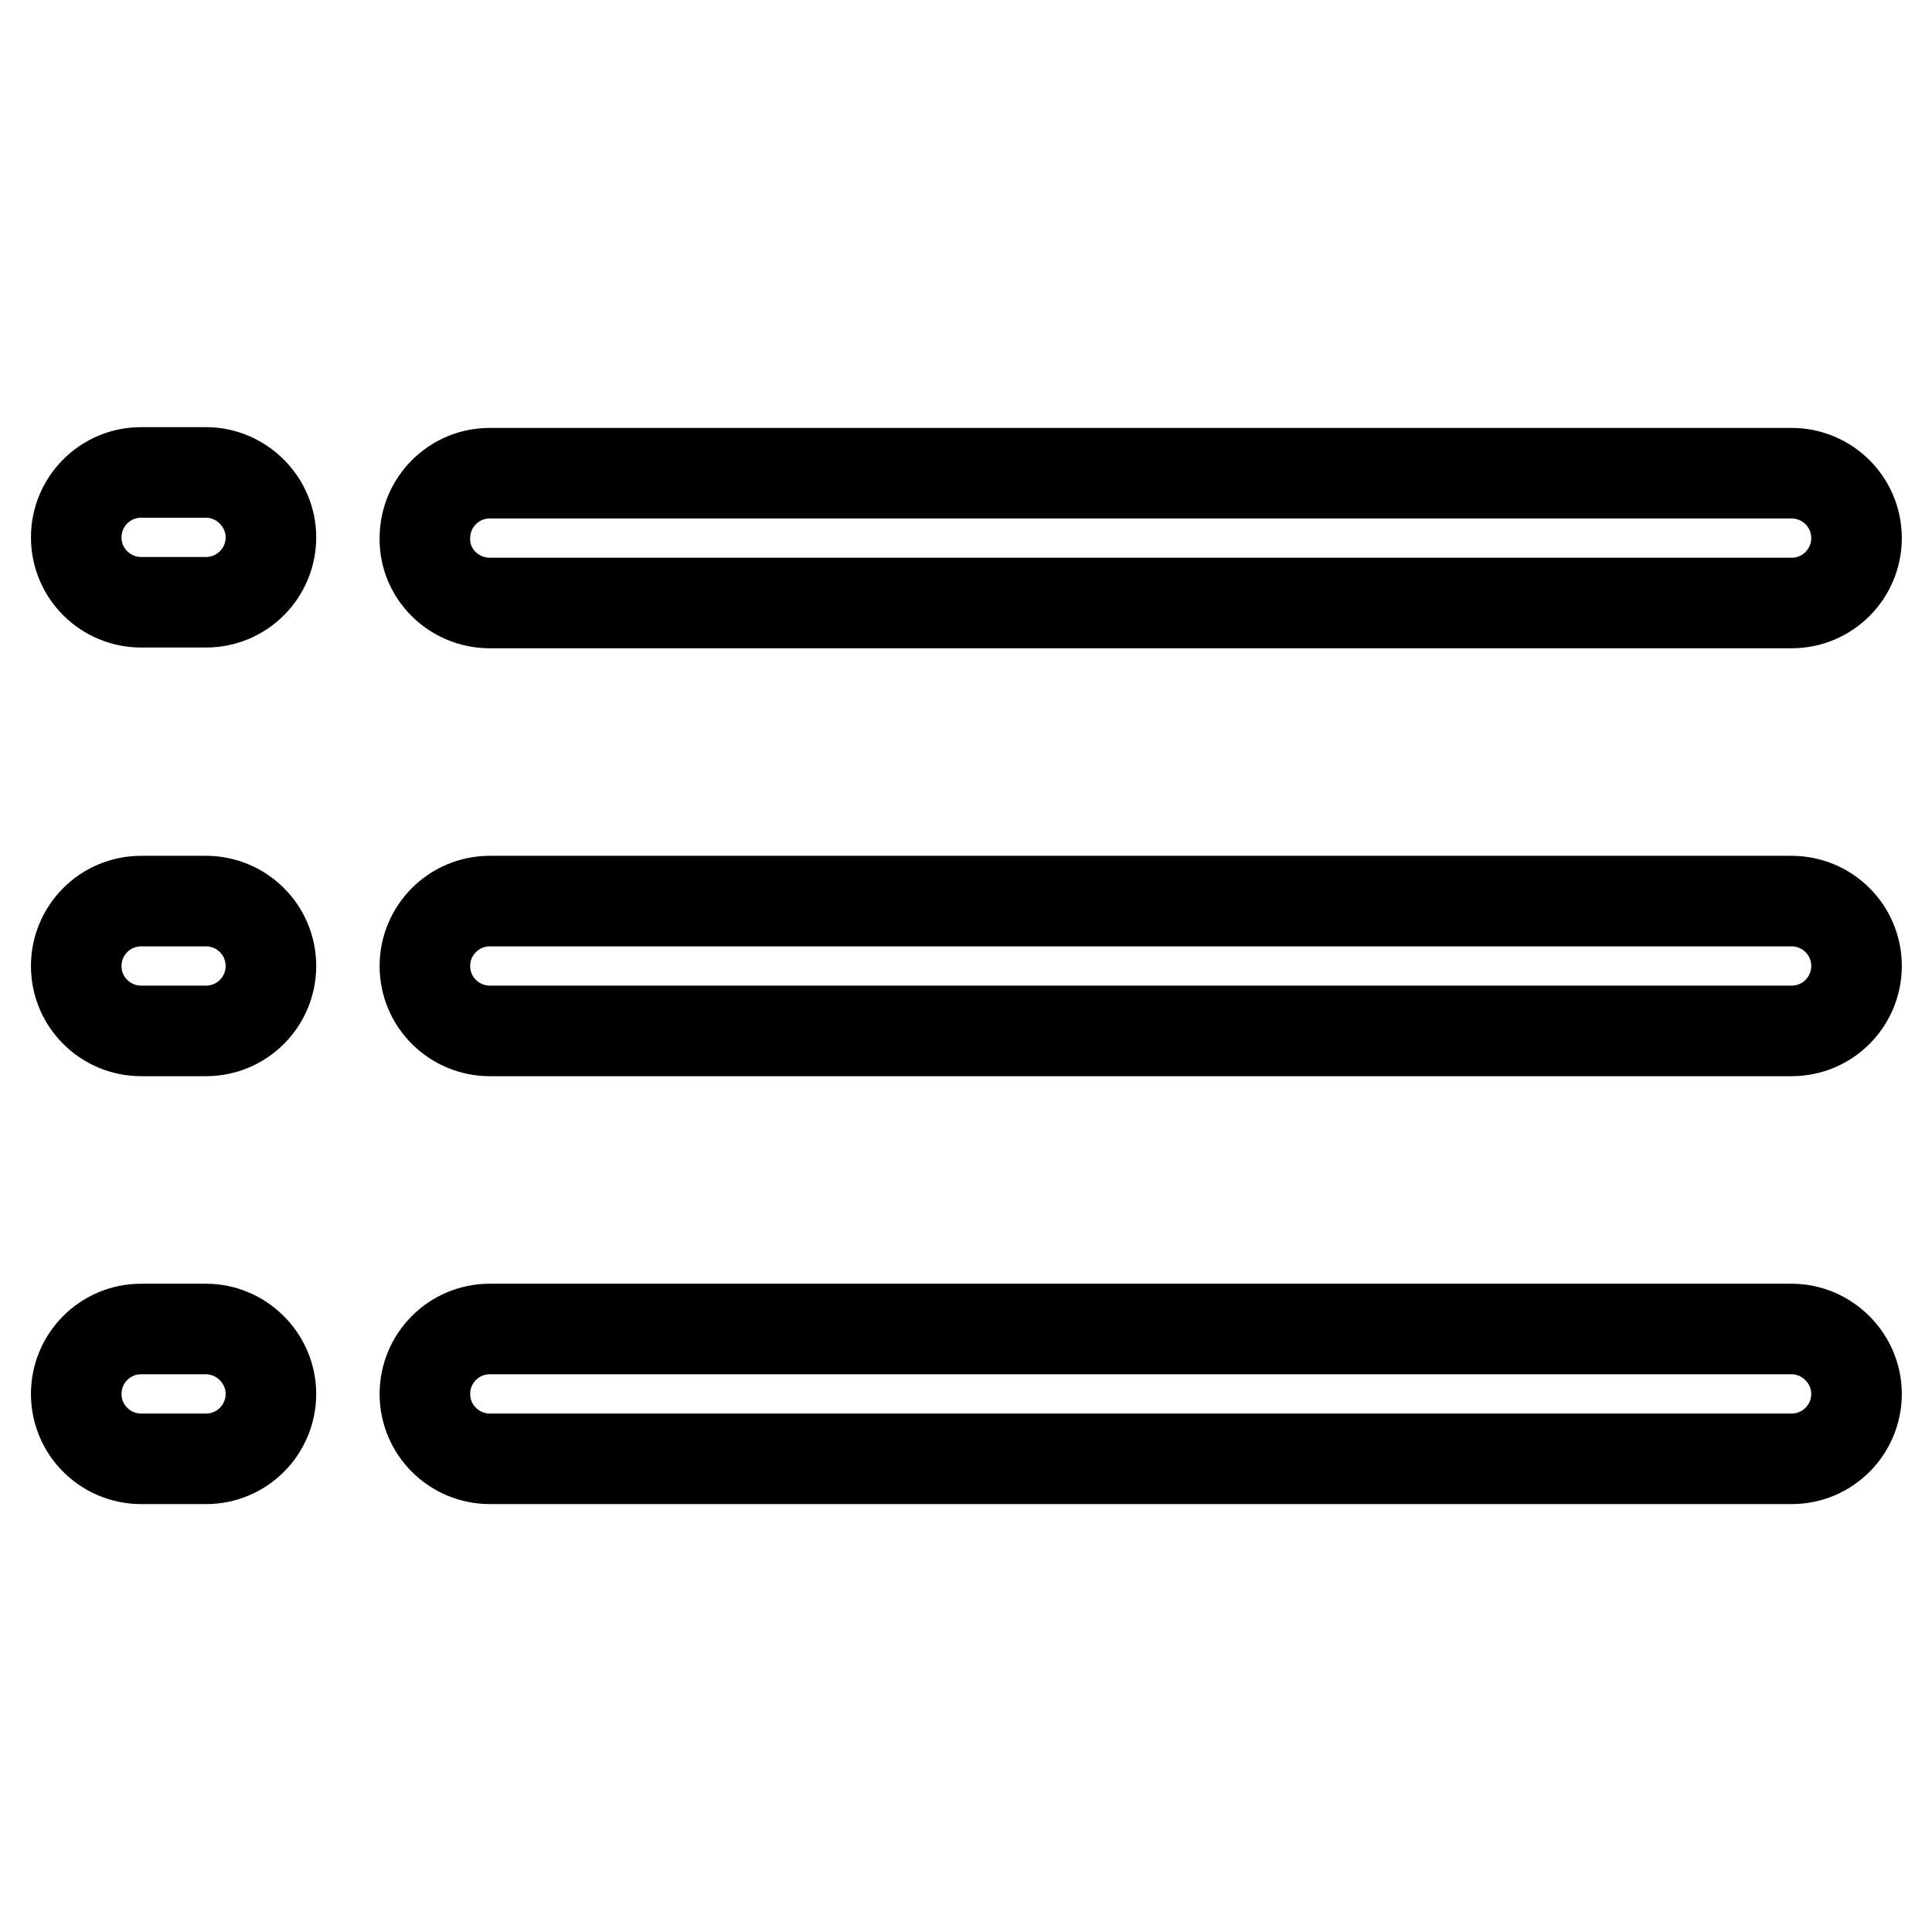 <?xml version="1.0" encoding="utf-8"?>
<!-- Svg Vector Icons : http://www.onlinewebfonts.com/icon -->
<!DOCTYPE svg PUBLIC "-//W3C//DTD SVG 1.1//EN" "http://www.w3.org/Graphics/SVG/1.1/DTD/svg11.dtd">
<svg version="1.1" xmlns="http://www.w3.org/2000/svg" xmlns:xlink="http://www.w3.org/1999/xlink" x="0px" y="0px" viewBox="0 0 256 256" enable-background="new 0 0 256 256" xml:space="preserve">
<g> <path stroke-width="12" fill-opacity="0" stroke="#000000"  d="M64.9,79.9h172.5c4.8,0,8.6-3.9,8.6-8.6c0-4.8-3.9-8.6-8.6-8.6H64.9c-4.8,0-8.6,3.9-8.6,8.6 C56.2,76,60.1,79.9,64.9,79.9z M237.4,119.4H64.9c-4.8,0-8.6,3.9-8.6,8.6c0,4.8,3.9,8.6,8.6,8.6c0,0,0,0,0,0h172.5 c4.8,0,8.6-3.9,8.6-8.6C246,123.2,242.1,119.4,237.4,119.4L237.4,119.4z M237.4,176.1H64.9c-4.8,0-8.6,3.9-8.6,8.6 c0,4.8,3.9,8.6,8.6,8.6h172.5c4.8,0,8.6-3.9,8.6-8.6C246,180,242.1,176.1,237.4,176.1z M27.3,62.6h-8.6c-4.8,0-8.6,3.9-8.6,8.6 c0,4.8,3.9,8.6,8.6,8.6h8.6c4.8,0,8.6-3.9,8.6-8.6C35.9,66.5,32,62.6,27.3,62.6z M27.3,119.4h-8.6c-4.8,0-8.6,3.9-8.6,8.6 c0,4.8,3.9,8.6,8.6,8.6h8.6c4.8,0,8.6-3.9,8.6-8.6C35.9,123.2,32,119.4,27.3,119.4L27.3,119.4z M27.3,176.1h-8.6 c-4.8,0-8.6,3.9-8.6,8.6c0,4.8,3.9,8.6,8.6,8.6h8.6c4.8,0,8.6-3.9,8.6-8.6C35.9,180,32,176.1,27.3,176.1z"/></g>
</svg>